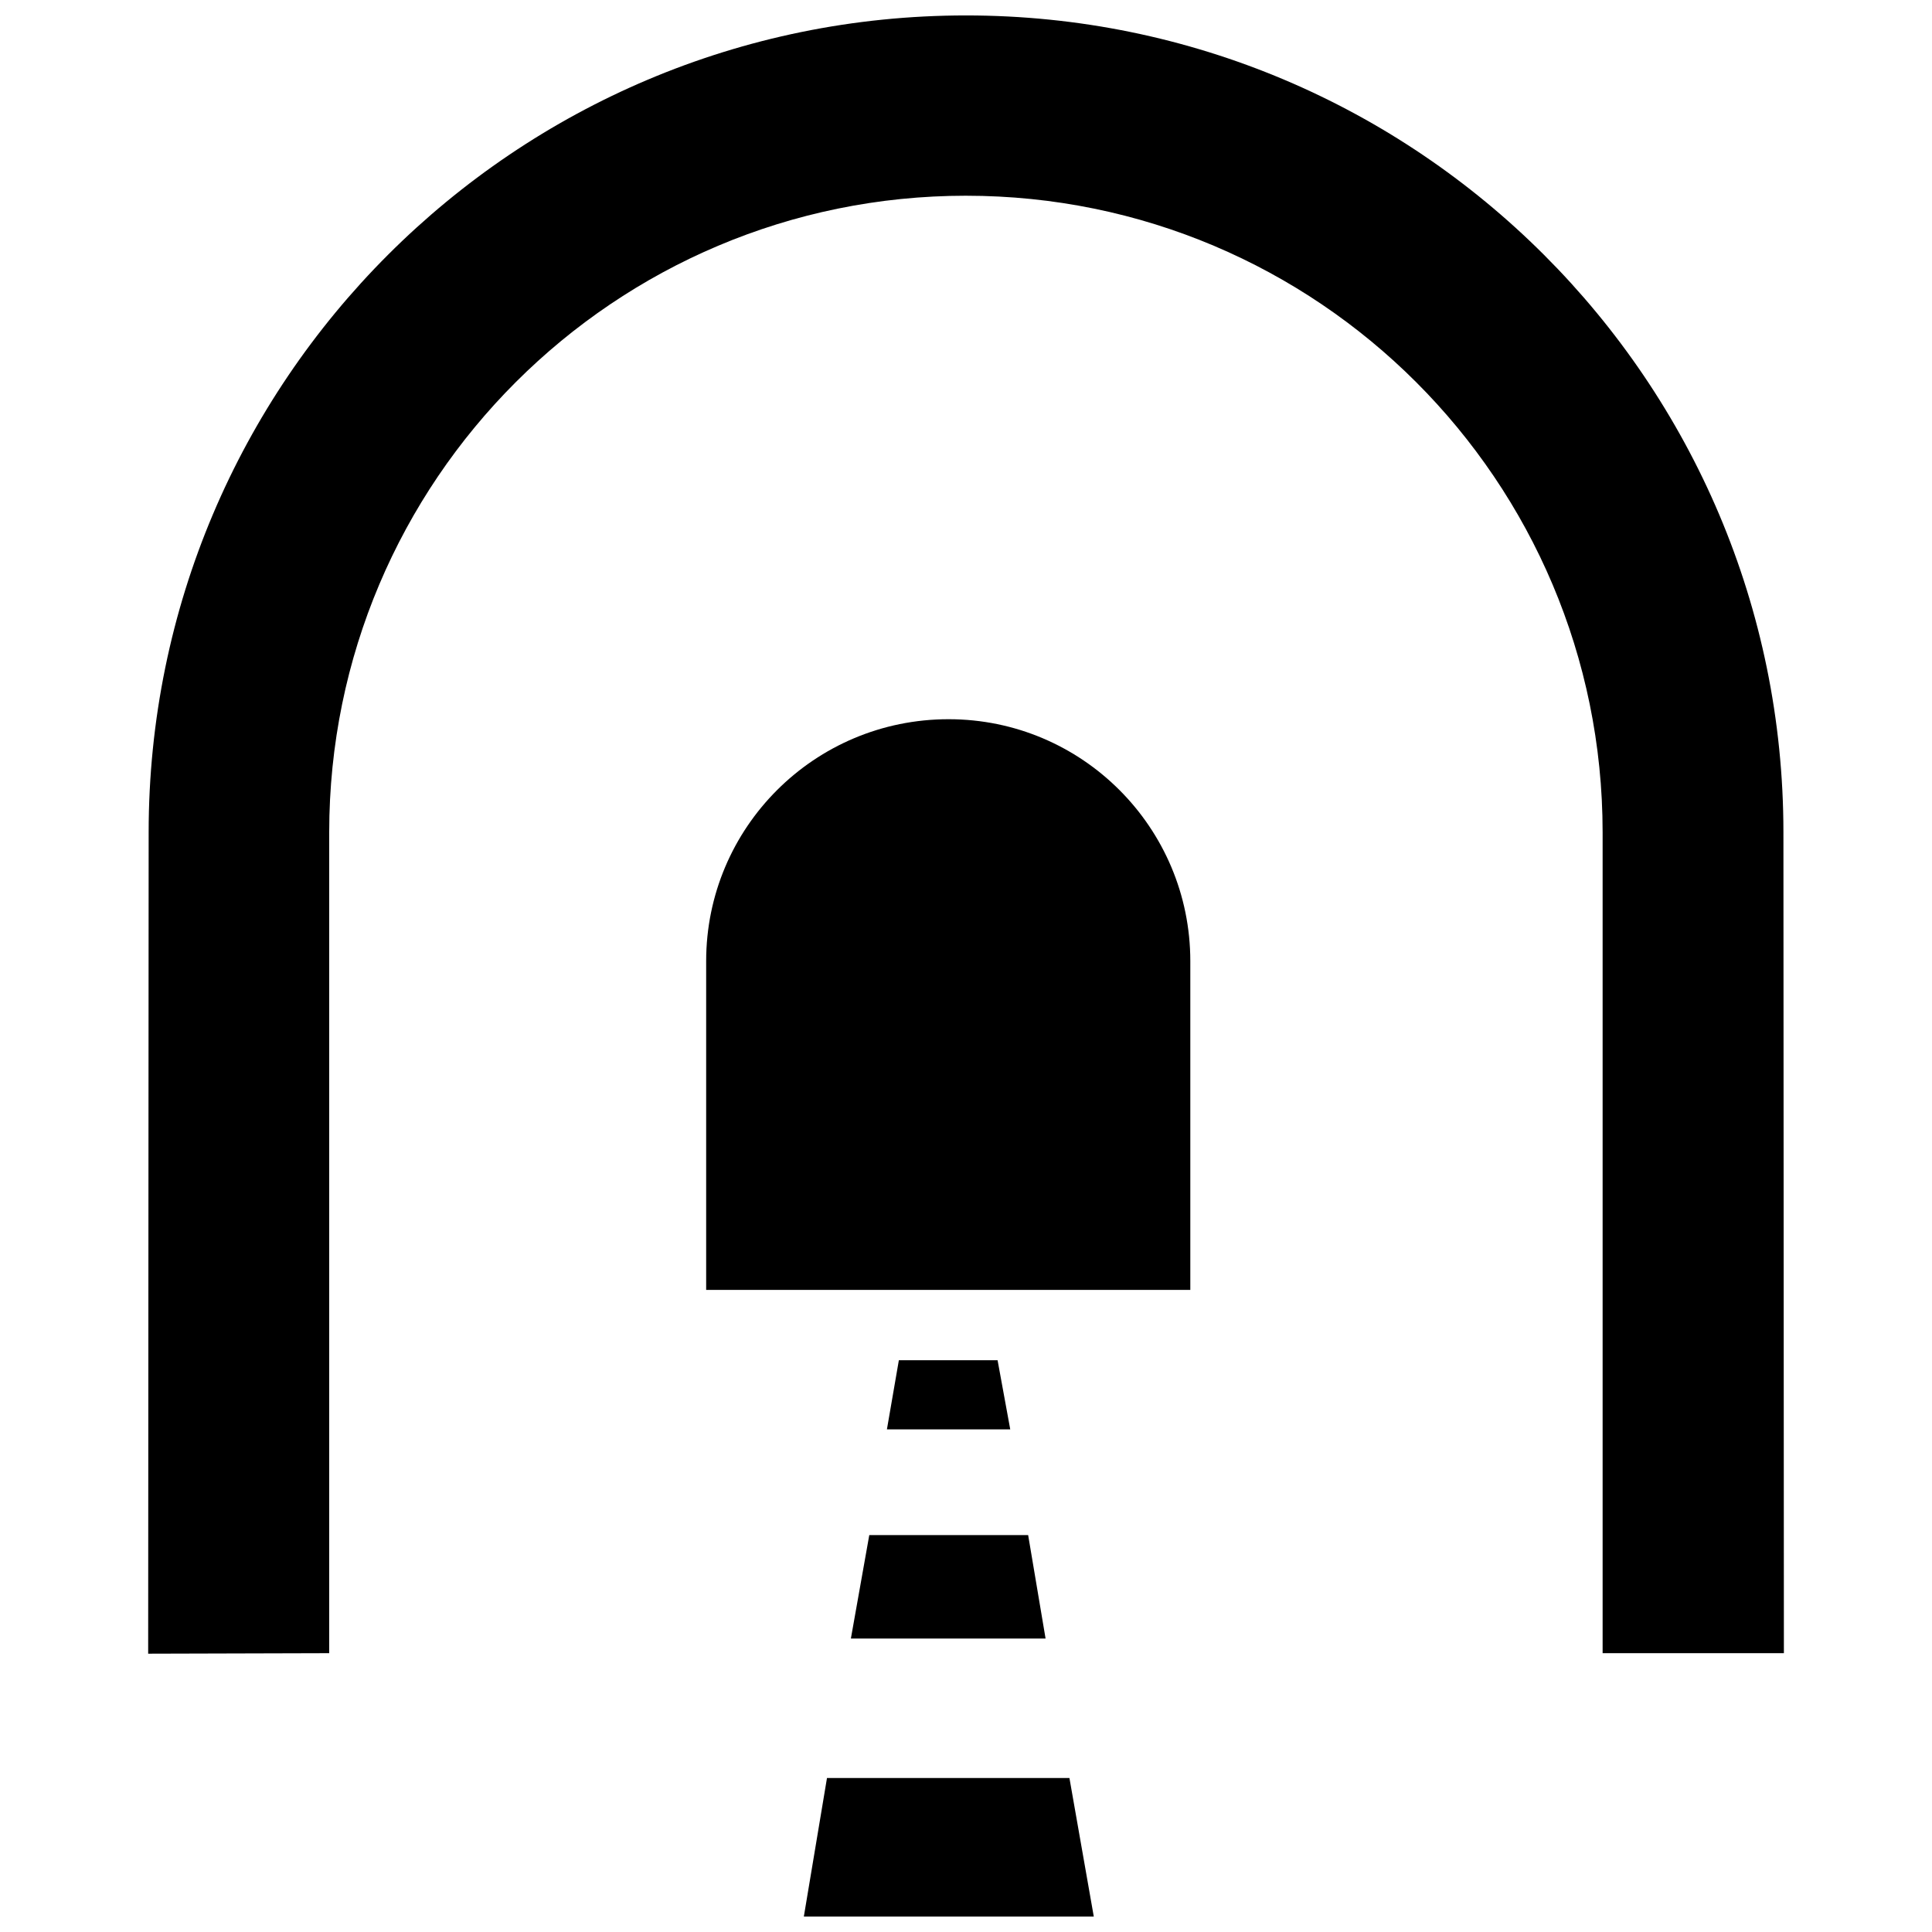 <?xml version="1.0" encoding="UTF-8"?>
<!-- Uploaded to: SVG Repo, www.svgrepo.com, Generator: SVG Repo Mixer Tools -->
<svg width="800px" height="800px" version="1.1" viewBox="144 144 512 512" xmlns="http://www.w3.org/2000/svg">
 <defs>
  <clipPath id="b">
   <path d="m183 148.09h434v434.91h-434z"/>
  </clipPath>
  <clipPath id="a">
   <path d="m357 615h77v36.902h-77z"/>
  </clipPath>
 </defs>
 <path d="m331.14 485.84v-87.121c0-35.383 28.668-64.121 64.25-64.121 35.387 0 64.055 28.73 64.055 64.121v87.125z"/>
 <g clip-path="url(#b)">
  <path d="m400 195.87c93.184 0 168.71 75.527 168.71 168.7v217.54h48.039l-0.125-217.54c0-119.54-97.078-216.48-216.62-216.48-119.61 0-216.61 96.938-216.61 216.48l-0.129 217.67 47.977-0.133v-217.54c-0.004-93.18 75.582-168.7 168.77-168.7"/>
 </g>
 <path d="m408.37 504.48h-26.164l-3.164 18.32h32.684z"/>
 <path d="m416.47 550.81h-42.102l-4.875 27.414h51.594z"/>
 <g clip-path="url(#a)">
  <path d="m427.41 615.19h-64.25l-6.133 36.711h76.836z"/>
 </g>
</svg>